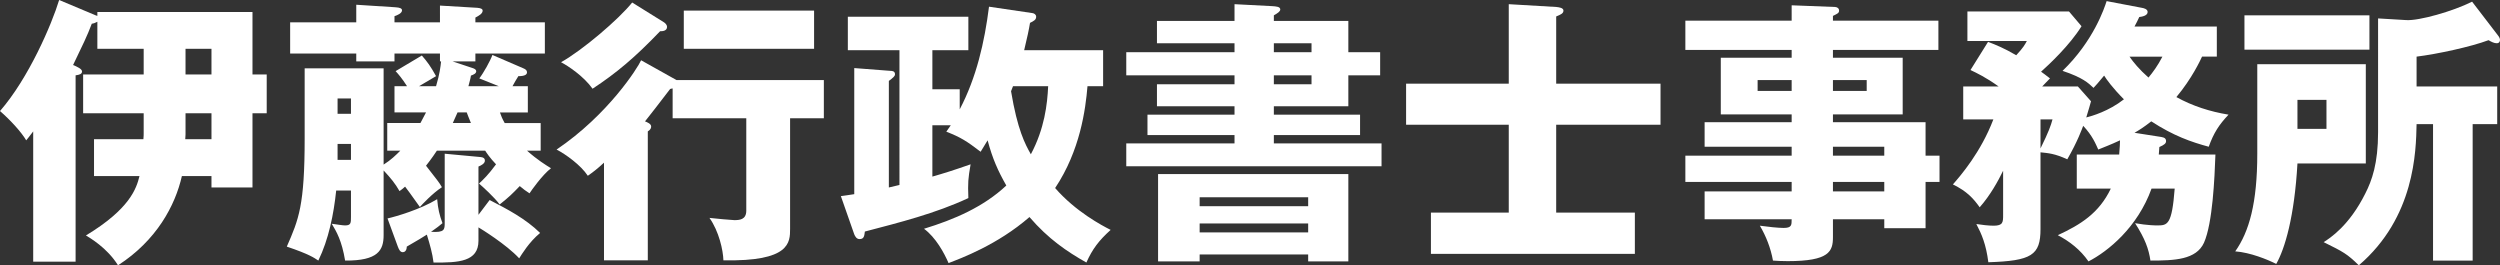 <?xml version="1.0" encoding="UTF-8"?><svg id="_レイヤー_2" xmlns="http://www.w3.org/2000/svg" width="268.83" height="28.53" viewBox="0 0 268.83 28.53"><rect x="0" y="0" width="268.83" height="28.53" fill="#333333" stroke="none"/><defs><style>.cls-1{fill:#fff;stroke-width:0px;}</style></defs><g id="_フッター"><path class="cls-1" d="m10.11,18.93v-3.96h5.31c.03-.33.03-.51.03-.66v-2.13h-6.51v-4.17h6.51v-2.76h-4.98v-2.91c-.24.12-.36.18-.6.21-.51,1.35-.93,2.19-2.01,4.44.42.18.96.42.96.69s-.24.36-.69.42v20.04H3.57v-14.01c-.45.6-.51.66-.75.96-.51-.87-1.68-2.16-2.82-3.15C3.09,8.4,5.58,2.58,6.36,0l3.93,1.65.18.06v-.42h16.68v6.72h1.53v4.17h-1.53v7.98h-4.41v-1.23h-3.18c-.72,3.18-2.73,6.93-6.87,9.6-1.17-1.89-3.06-2.97-3.45-3.21,4.71-2.85,5.43-5.04,5.76-6.39h-4.89Zm9.84-4.47c0,.09-.03.42-.03.51h2.82v-2.79h-2.79v2.28Zm0-6.45h2.79v-2.76h-2.79v2.76Z"/><path class="cls-1" d="m58.14,13.23v2.97h-1.47c1.11.99,2.04,1.56,2.58,1.89-.93.72-2.1,2.37-2.31,2.7-.45-.3-.63-.42-1.05-.78-.84.87-1.11,1.14-2.16,1.98-.54-.75-1.86-1.95-2.22-2.25.48-.45.99-.93,1.83-2.07-.69-.72-1.05-1.29-1.17-1.47h-5.19c-.09.15-.6.9-1.17,1.62,1.23,1.59,1.38,1.74,1.71,2.31-1.02.66-2.16,1.89-2.37,2.13-1.14-1.59-1.26-1.77-1.59-2.19-.24.21-.42.36-.6.48-.48-.84-.93-1.38-1.71-2.22v6.96c0,1.62-.6,2.76-4.14,2.73-.36-2.16-.93-3.12-1.44-3.96.66.09,1.17.18,1.44.18.63,0,.63-.27.63-.93v-2.82h-1.59c-.27,2.58-.81,5.25-1.92,7.53-.45-.3-.99-.69-3.39-1.5,1.29-2.94,1.92-4.44,1.92-11.64v-7.53h8.49v10.35c.81-.51,1.32-1.02,1.8-1.5h-1.41v-2.97h3.57c.15-.3.36-.66.6-1.14h-3.39v-2.82h1.35c-.54-.84-.9-1.26-1.23-1.62l2.82-1.68c.6.69.93,1.14,1.53,2.22-.84.48-1.5.9-1.83,1.08h1.83c.39-1.32.48-2.07.54-2.67h-.12v-.84h-4.89v.84h-4.11v-.84h-7.11v-3.36h7.11V.51l4.2.27c.48.03.72.12.72.33,0,.33-.54.54-.81.63v.66h4.89V.6l4.02.24c.36.03.57.12.57.3,0,.33-.39.54-.78.75v.51h7.47v3.36h-7.47v.84h-2.46l2.16.72c.21.06.39.18.39.33,0,.24-.24.36-.57.48-.03.3-.21.87-.27,1.14h3.27l-2.1-.84c.45-.57,1.2-1.92,1.41-2.52l3.27,1.41c.3.12.45.24.45.45,0,.24-.21.42-.93.42-.15.24-.48.78-.63,1.08h1.65v2.82h-3c.12.36.24.66.51,1.14h3.87Zm-20.4-.99v-1.65h-1.44v1.65h1.44Zm0,4.95v-1.71h-1.44v1.71h1.44Zm3.93,6.3c.93-.21,3.51-.96,5.34-2.07.09,1.05.24,1.68.57,2.58-.33.27-.57.48-1.23.93,1.47.09,1.47-.24,1.47-.99v-7.41l3.87.36c.27.03.45.12.45.39,0,.3-.39.51-.69.63v5.19l1.2-1.59c1.92.99,3.87,2.01,5.43,3.54-1.2.99-1.98,2.31-2.25,2.73-1.38-1.5-4.17-3.21-4.38-3.33v1.44c0,2.25-2.13,2.37-4.83,2.34-.12-.99-.39-1.92-.72-3-.48.3-.9.57-2.16,1.29,0,.48-.27.6-.42.6-.3,0-.42-.3-.54-.6l-1.11-3.03Zm8.97-10.26c-.3-.72-.36-.9-.45-1.14h-.99c-.24.54-.36.81-.51,1.14h1.95Z"/><path class="cls-1" d="m72.75,8.61h15.84v4.11h-3.63v11.88c0,1.47,0,3.54-7.17,3.39-.03-1.08-.48-3.12-1.5-4.56.51.06,2.4.24,2.67.24.54,0,1.29-.03,1.29-1.02v-9.93h-7.92v-3.21c-.09,0-.15.03-.27.06-1.35,1.77-2.01,2.61-2.7,3.48.24.09.66.27.66.54,0,.15-.03.33-.36.54v13.86h-4.71v-10.5c-.81.75-1.23,1.05-1.74,1.41-.75-1.14-2.37-2.31-3.36-2.82,5.55-3.75,8.73-8.79,9.09-9.6l3.81,2.13Zm-1.35-6.21c.15.09.33.3.33.48,0,.45-.48.48-.75.48-2.73,2.85-4.71,4.5-7.26,6.18-.96-1.35-2.64-2.46-3.39-2.85,2.31-1.29,6.21-4.62,7.65-6.42l3.42,2.13Zm16.14,2.85h-14.01V1.14h14.01v4.11Z"/><path class="cls-1" d="m116.94,9.27c-.21,2.49-.78,6.9-3.48,10.95,2.19,2.52,5.01,4.02,5.97,4.5-1.26,1.14-1.95,2.04-2.61,3.51-2.07-1.17-4.08-2.52-6.12-4.89-3.45,3-7.38,4.44-8.7,4.95-.48-1.11-1.38-2.76-2.64-3.69,3.24-.99,6.39-2.34,8.85-4.65-.9-1.59-1.47-2.85-2.01-4.86-.24.39-.63,1.05-.75,1.23-1.53-1.17-2.16-1.56-3.69-2.16.24-.33.36-.51.48-.69h-1.98v5.52c1.26-.36,2.22-.66,4.11-1.32-.27,1.59-.3,1.92-.24,3.63-3.54,1.65-7.35,2.61-11.13,3.6-.06.48-.09.81-.57.81-.33,0-.48-.3-.57-.51l-1.44-4.11c.51-.06.81-.12,1.44-.21V7.32l3.9.3c.18,0,.48.03.48.36,0,.12-.06.21-.15.3-.12.12-.33.3-.51.42v11.46c.24-.06.9-.21,1.14-.27V5.4h-5.55V1.8h12.96v3.6h-3.87v4.2h2.94v2.16c1.8-3.42,2.67-7.23,3.15-11.04l4.68.69c.18.03.39.15.39.39,0,.33-.24.45-.66.66-.12.75-.3,1.56-.63,2.94h8.49v3.87h-1.68Zm-8.01,0c-.06.18-.15.39-.21.54.69,4.14,1.5,5.67,2.13,6.78,1.47-2.76,1.77-5.37,1.86-7.32h-3.78Z"/><path class="cls-1" d="m148.41,5.61v2.49h-3.42v3.33h-8.01v.9h9.27v2.19h-9.27v.9h11.58v2.46h-27.45v-2.46h11.64v-.9h-9.36v-2.19h9.36v-.9h-8.34v-2.37h8.34v-.96h-11.64v-2.49h11.64v-.96h-8.34v-2.4h8.34V.45l4.05.21c.45.03.87.06.87.36,0,.21-.27.39-.69.63v.6h8.01v3.36h3.42Zm-19.41,21.75v.75h-4.47v-9.39h20.46v9.39h-4.32v-.75h-11.67Zm11.67-5.19v-.96h-11.67v.96h11.67Zm0,2.82v-.96h-11.67v.96h11.67Zm.36-19.38v-.96h-4.05v.96h4.05Zm-4.05,2.49v.96h4.05v-.96h-4.05Z"/><path class="cls-1" d="m178.56,9v4.41h-11.22v9.45h8.46v4.44h-21.93v-4.44h8.37v-9.45h-11.04v-4.41h11.04V.45l5.1.3c.3.03.78.09.78.39s-.27.42-.78.63v7.23h11.22Z"/><path class="cls-1" d="m208.56,16.74v2.82h-1.5v4.98h-4.44v-.96h-5.52v1.92c0,1.53-.39,2.58-4.86,2.58-.6,0-1.2-.03-1.59-.06-.24-1.35-.75-2.64-1.41-3.75.84.12,2.01.24,2.55.24.87,0,.87-.3.87-.93h-9.36v-3h9.36v-1.02h-11.43v-2.82h11.43v-.96h-9.36v-2.64h9.36v-.84h-7.62v-6.09h7.62v-.84h-11.43v-3.15h11.43V.57l4.65.18c.21,0,.45.12.45.39s-.18.33-.66.57v.51h11.34v3.15h-11.34v.84h7.5v6.09h-7.5v.84h9.96v3.6h1.5Zm-15.9-6.96v-1.17h-3.66v1.17h3.66Zm4.44-1.17v1.17h3.63v-1.17h-3.63Zm5.52,8.13v-.96h-5.52v.96h5.52Zm0,3.84v-1.02h-5.52v1.02h5.52Z"/><path class="cls-1" d="m232.41,14.73c.36.06.51.18.51.45,0,.24-.18.39-.72.63-.03.45-.03.51-.06.81h6.09c-.09,2.52-.3,7.38-1.23,9.48-.84,1.83-3.15,1.92-5.76,1.92-.18-1.23-.57-2.34-1.65-4.02,1.32.24,2.28.24,2.37.24,1.11,0,1.59-.03,1.89-3.96h-2.49c-1.5,4.17-4.68,6.75-6.78,7.83-.87-1.26-2.04-2.16-3.3-2.82,2.46-1.14,4.44-2.37,5.7-5.01h-3.66v-3.66h4.56c.06-.81.09-1.14.09-1.53-1.02.48-1.77.75-2.34.99-.27-.6-.63-1.5-1.62-2.55-.09.24-.6,1.68-1.71,3.6-1.38-.63-2.04-.66-2.88-.75v8.25c0,2.82-.96,3.42-5.61,3.57-.24-1.92-.72-3.03-1.29-4.11.57.09,1.32.18,1.86.18,1.02,0,1.02-.39,1.02-1.17v-4.74c-.54,1.11-1.38,2.64-2.52,3.93-.66-.93-1.35-1.71-2.88-2.46.84-.96,3-3.45,4.35-6.99h-3.24v-3.54h3.81c-1.38-.99-2.34-1.44-3.03-1.77l1.89-3.03c.87.33,1.74.69,3.03,1.44.78-.84.93-1.14,1.14-1.53h-6.39V1.23h10.92l1.35,1.59c-1.26,2.04-3.51,4.14-4.35,4.89.33.24.42.3.96.72-.42.45-.6.6-.84.87h3.84l1.41,1.59c-.12.48-.21.72-.51,1.74.6-.15,2.4-.66,4.05-1.95-1.2-1.2-1.89-2.16-2.13-2.55-.66.81-.84.99-1.14,1.32-.57-.54-1.17-1.11-3.33-1.83,3.33-3.21,4.5-6.75,4.74-7.5l3.78.72c.18.03.63.12.63.45,0,.42-.66.51-.9.54-.21.45-.24.51-.51,1.02h8.85v3.24h-1.59c-.18.39-1.08,2.34-2.76,4.35,1.74.96,3.6,1.56,5.61,1.89-1.02,1.08-1.59,1.95-2.13,3.45-1.89-.51-3.78-1.17-6.18-2.73-.84.66-1.29.93-1.8,1.23l2.88.45Zm-12.99,1.23c.9-1.83,1.11-2.46,1.29-3.12h-1.29v3.12Zm9.57-9.87c.39.57,1.05,1.38,2.04,2.25.45-.54.99-1.26,1.5-2.25h-3.54Z"/><path class="cls-1" d="m254.4,6.9v10.68h-7.35c-.33,5.76-1.35,9.15-2.28,10.8-.96-.48-2.79-1.23-4.41-1.35,1.5-2.13,2.37-5.19,2.37-10.5V6.9h11.67Zm.39-5.25v3.69h-13.44V1.65h13.44Zm-7.74,9.09v3.12h3.12v-3.12h-3.12Zm18.84,17.28h-4.26v-14.67h-1.77c-.06,2.91-.18,10.02-6.21,15.18-1.26-1.23-1.65-1.44-3.78-2.49.69-.45,2.73-1.74,4.47-5.22.72-1.41,1.38-3.24,1.38-6.6V1.98l3.03.18c1.35.09,4.98-.93,7.08-1.98l2.76,3.6c.12.15.24.33.24.51s-.09.36-.36.36-.57-.15-.87-.33c-1.92.72-5.55,1.5-7.74,1.77v3.21h8.67v4.05h-2.64v14.67Z"/></g></svg>